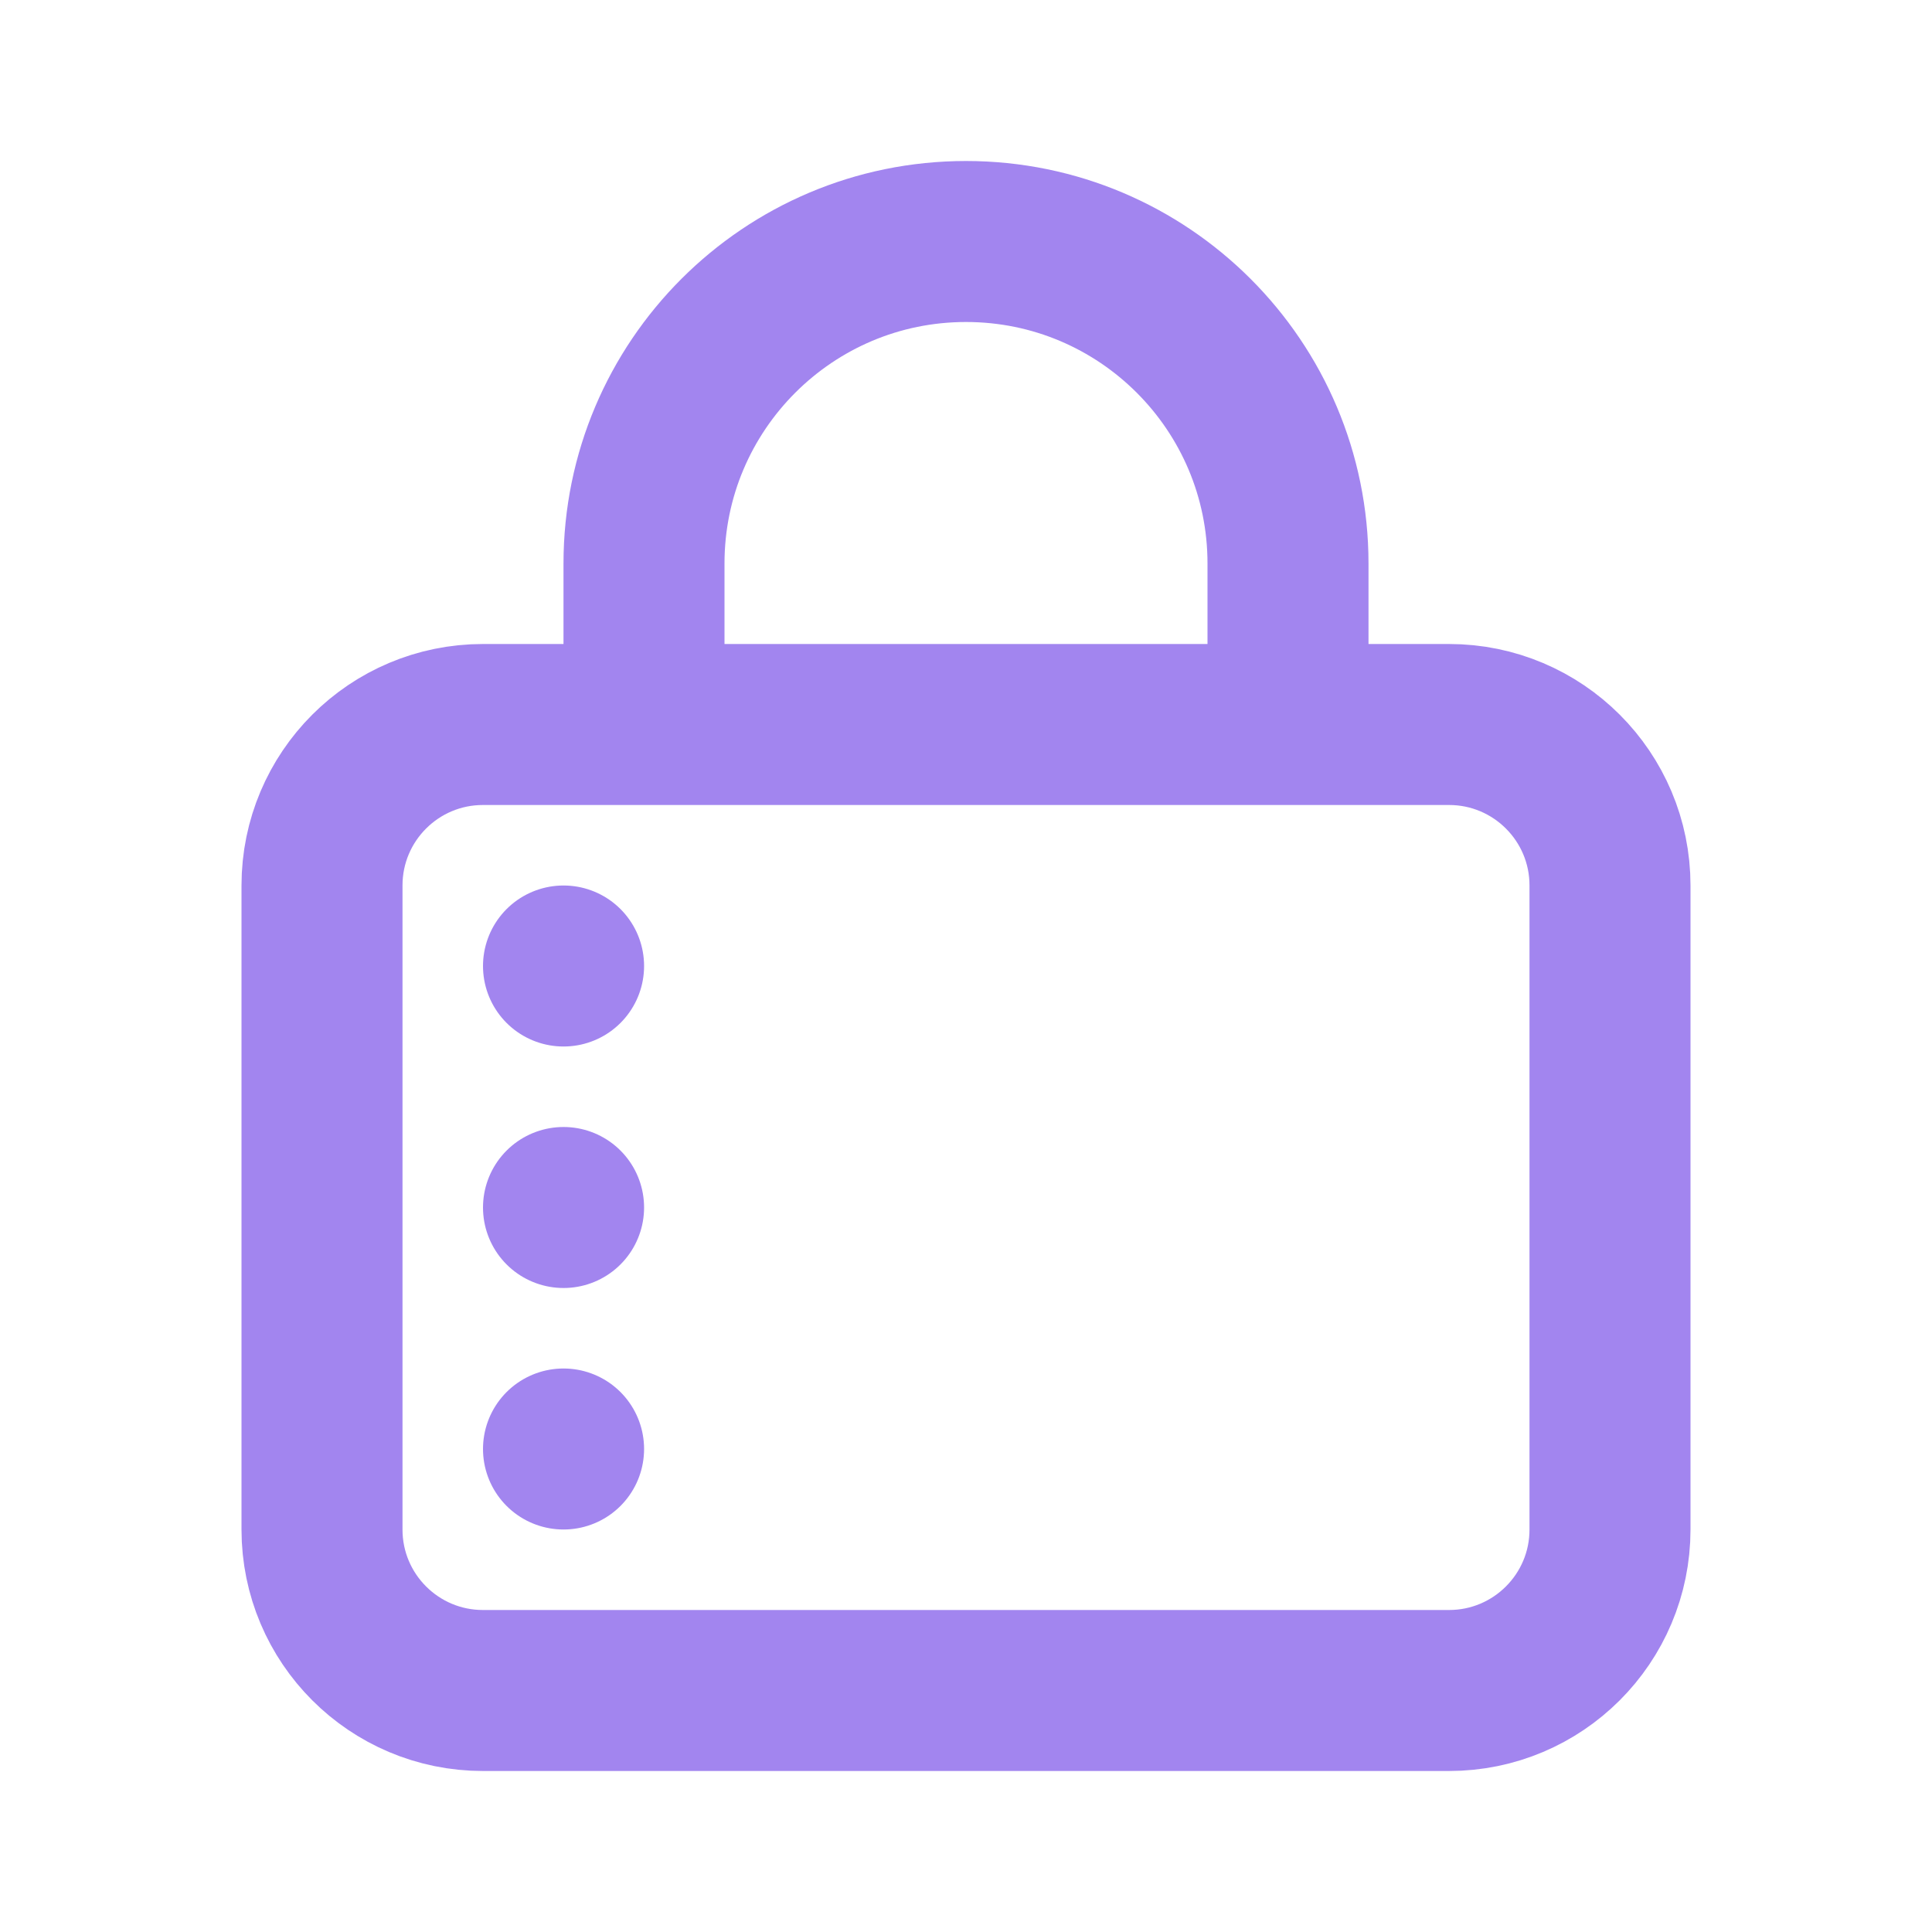 <svg width="24" height="24" viewBox="0 0 24 24" fill="none" xmlns="http://www.w3.org/2000/svg">
<path d="M8 9H6C4.895 9 4 9.895 4 11V19C4 20.105 4.895 21 6 21H18C19.105 21 20 20.105 20 19V11C20 9.895 19.105 9 18 9H16M8 9V7C8 4.791 9.791 3 12 3V3C14.209 3 16 4.791 16 7V9M8 9H16" stroke="#A285EF" stroke-width="2" stroke-linecap="round" stroke-linejoin="round"/>
<path d="M7.001 12H7" stroke="#A285EF" stroke-width="2" stroke-linecap="round" stroke-linejoin="round"/>
<path d="M7.001 18H7" stroke="#A285EF" stroke-width="2" stroke-linecap="round" stroke-linejoin="round"/>
<path d="M7.001 15H7" stroke="#A285EF" stroke-width="2" stroke-linecap="round" stroke-linejoin="round"/>
</svg>
